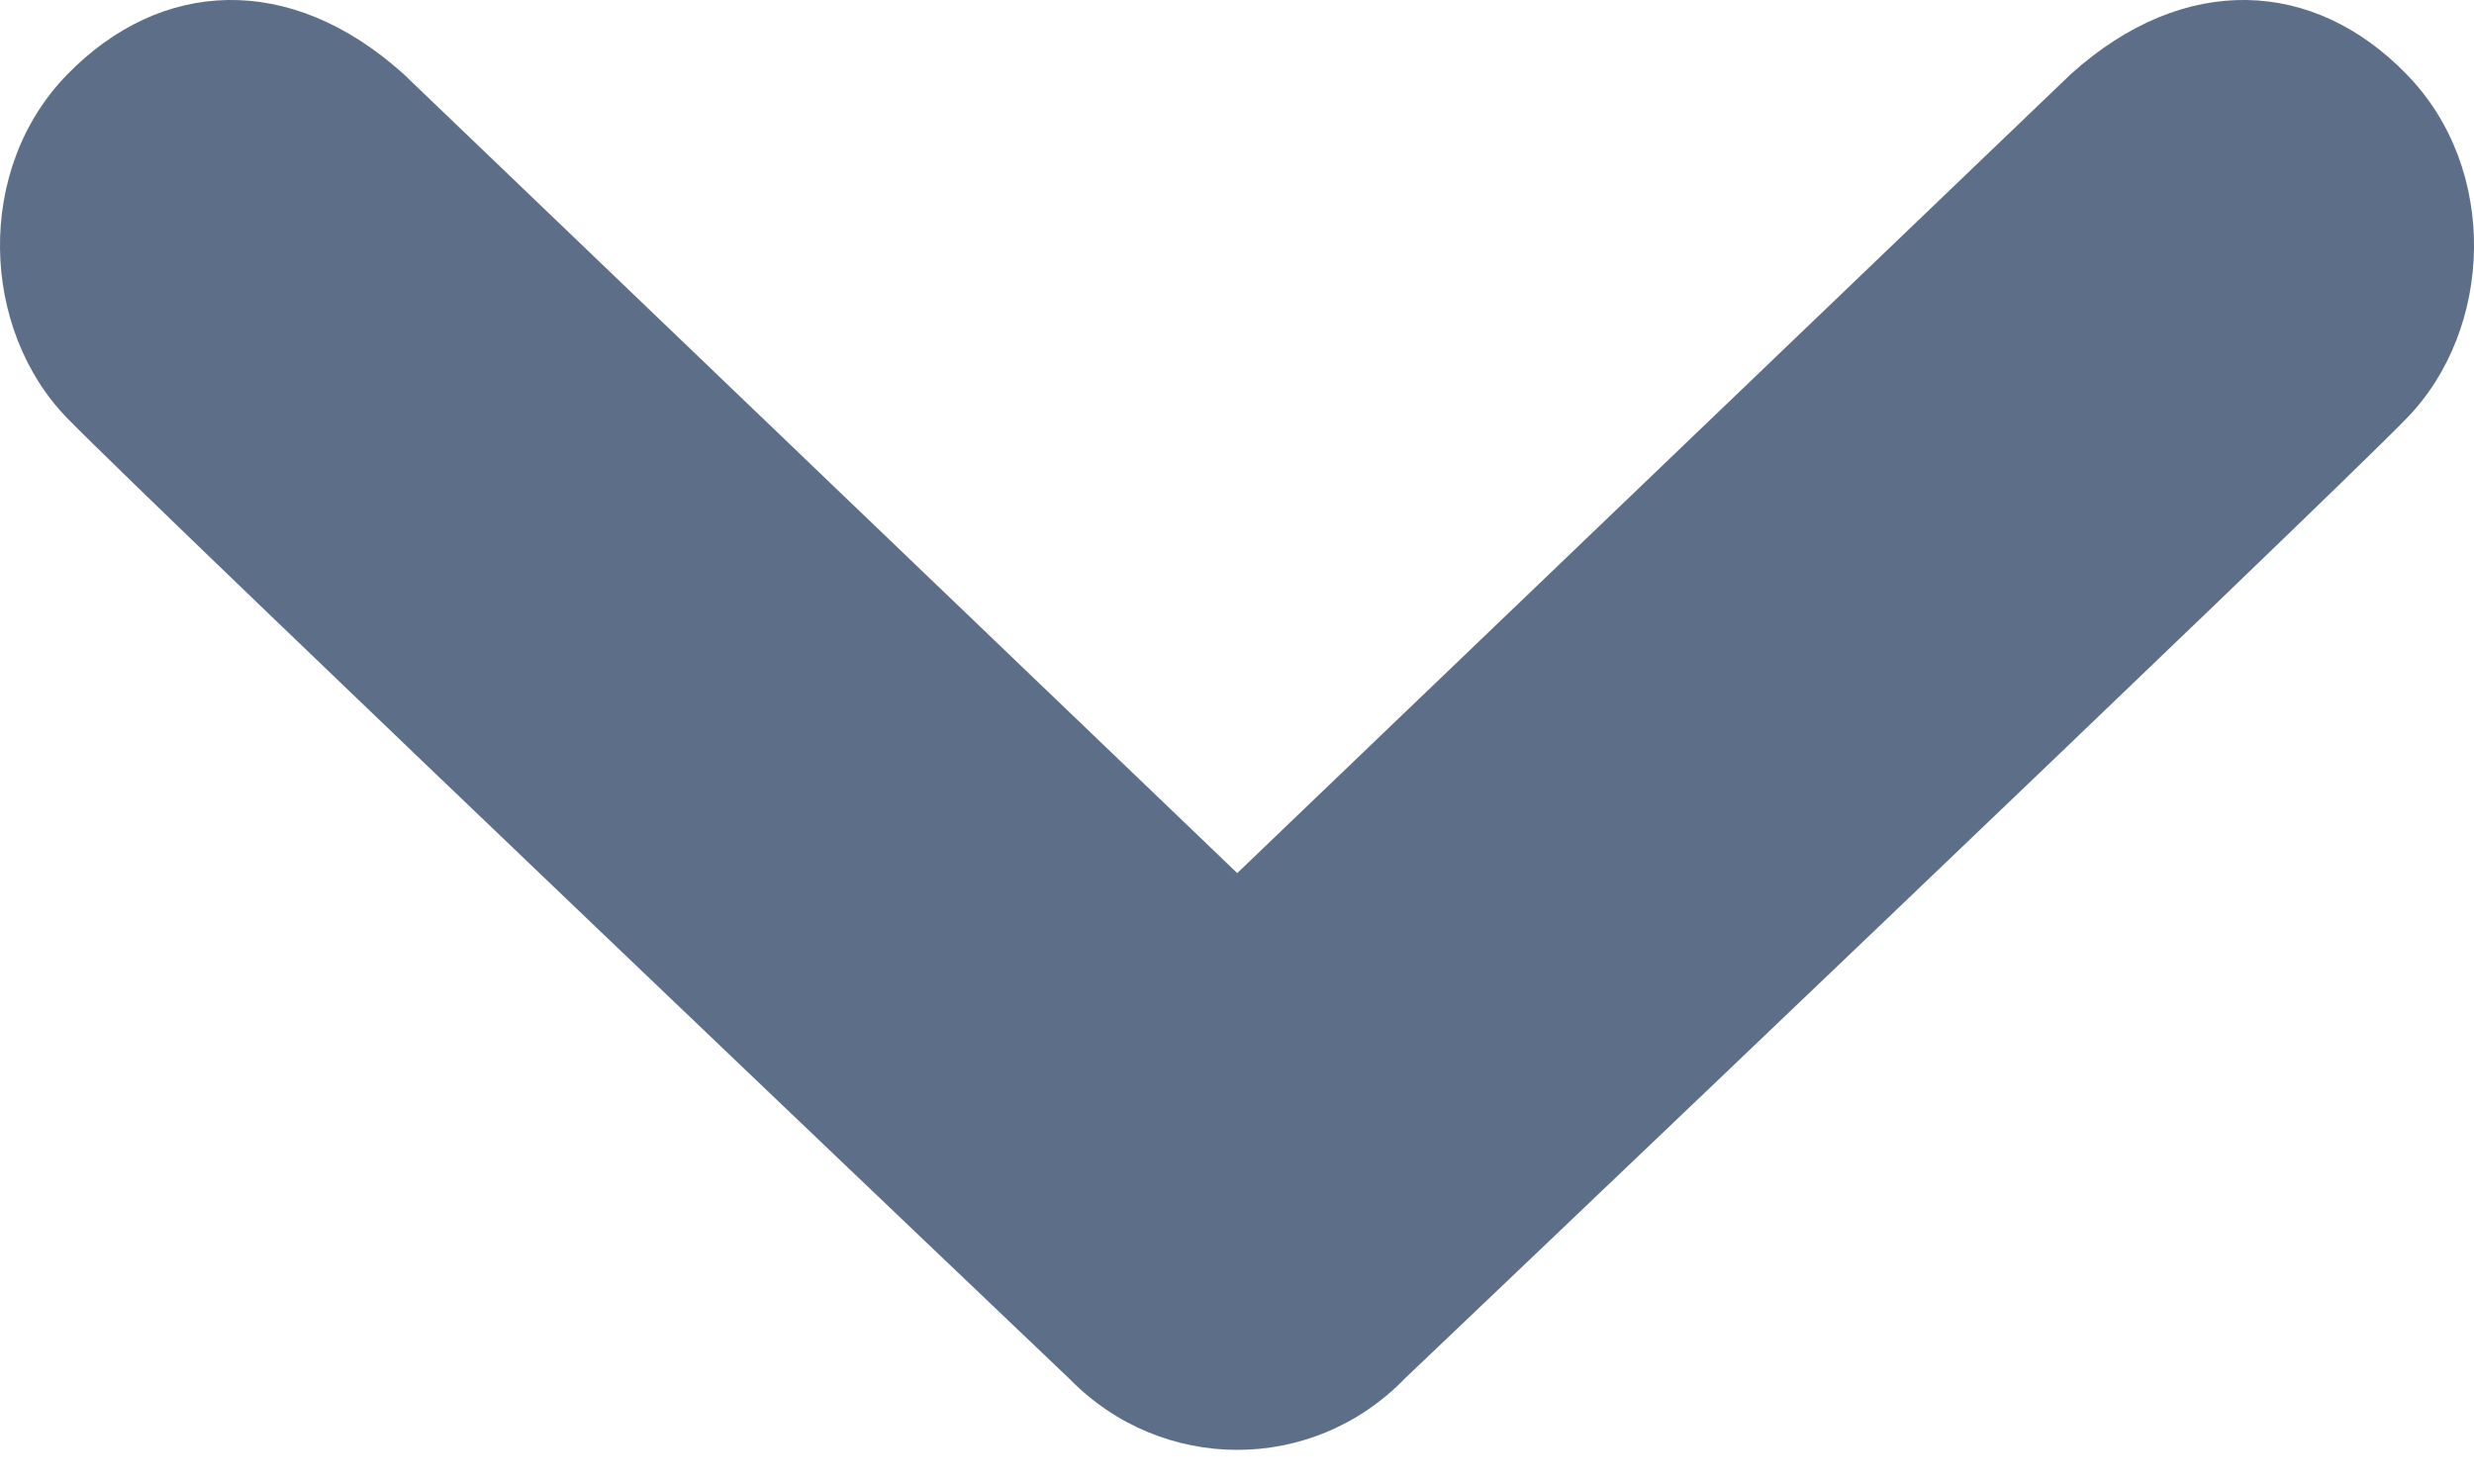 <svg width="10" height="6" viewBox="0 0 10 6" fill="none" xmlns="http://www.w3.org/2000/svg">
<path d="M0.273 0.3C0.649 -0.085 1.172 -0.115 1.632 0.3L5.001 3.53L8.37 0.3C8.83 -0.115 9.354 -0.085 9.727 0.3C10.103 0.683 10.079 1.332 9.727 1.692C9.377 2.053 5.679 5.573 5.679 5.573C5.492 5.766 5.247 5.862 5.001 5.862C4.755 5.862 4.509 5.766 4.321 5.573C4.321 5.573 0.625 2.053 0.273 1.692C-0.079 1.332 -0.103 0.683 0.273 0.3V0.3Z" fill="#5D6F88"/>
</svg>
